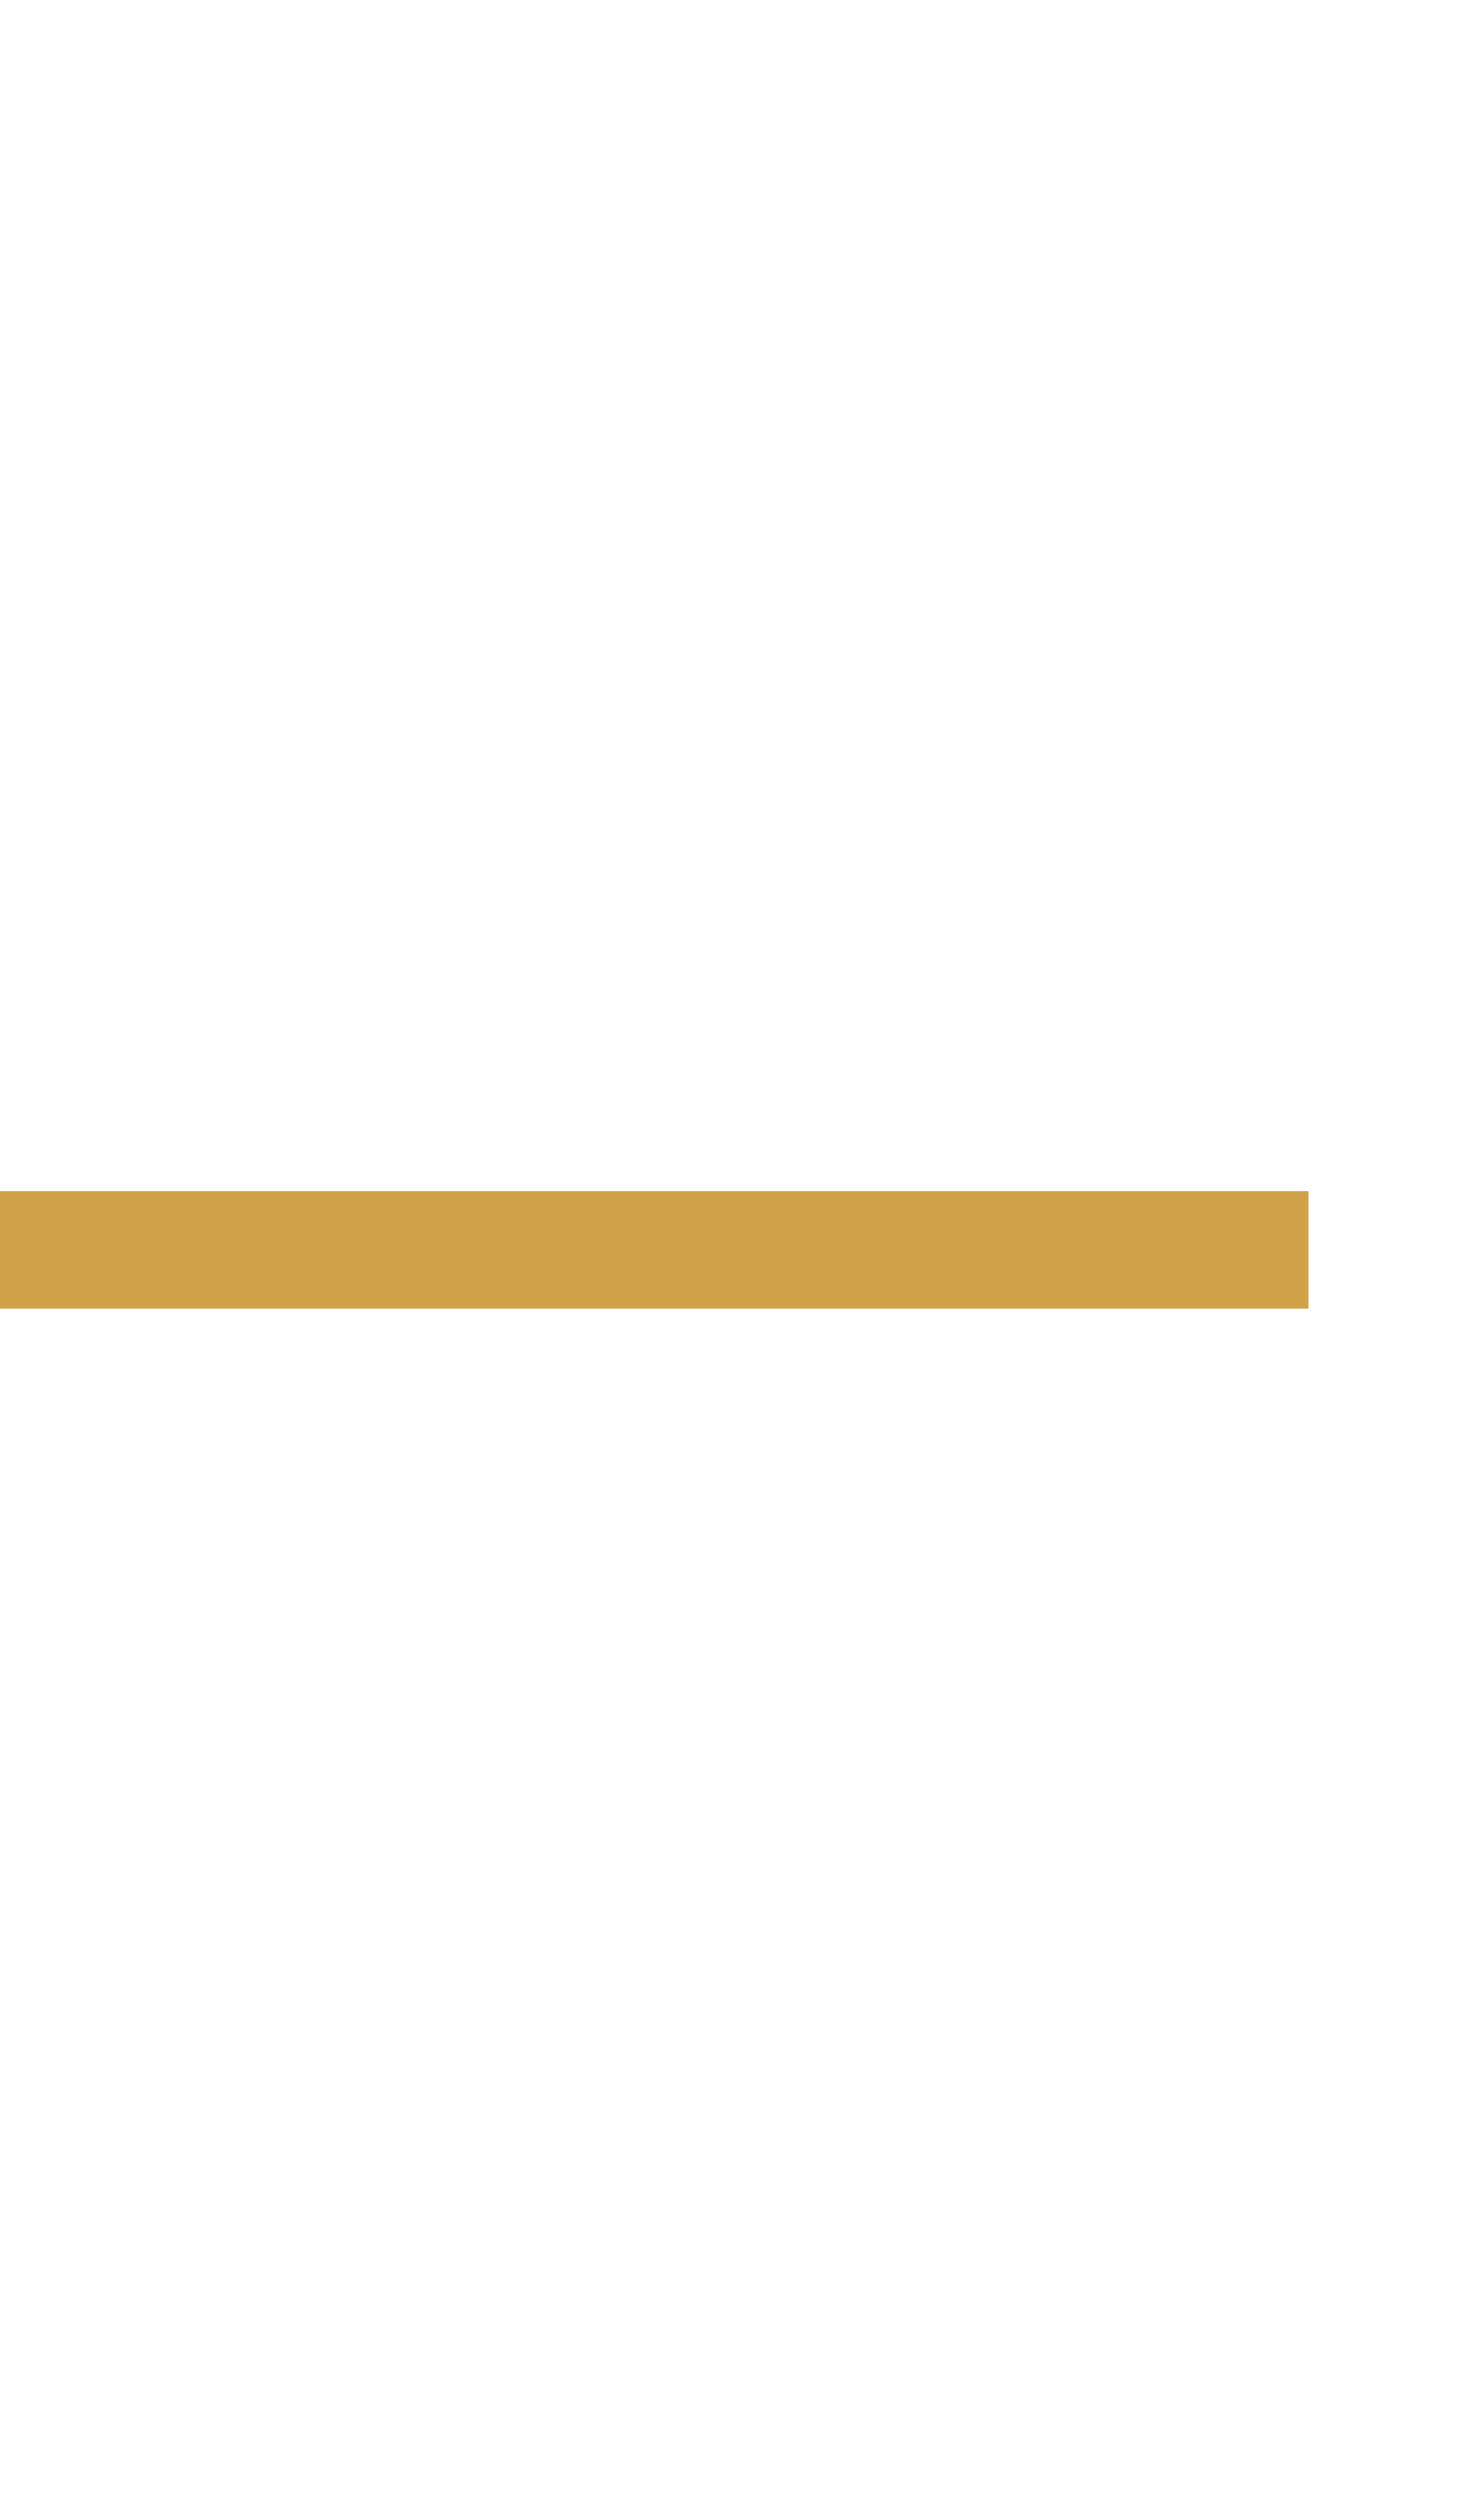 <?xml version="1.0" encoding="UTF-8"?> <svg xmlns="http://www.w3.org/2000/svg" width="14" height="24" viewBox="0 0 14 24" fill="none"><g clip-path="url(#clip0_338_123)"><path d="M12.564 12.564V11.436L-11.436 11.436V12.564L12.564 12.564Z" fill="#D1A147"></path></g><defs><clipPath id="clip0_338_123"><rect width="14" height="24" fill="white"></rect></clipPath></defs></svg> 